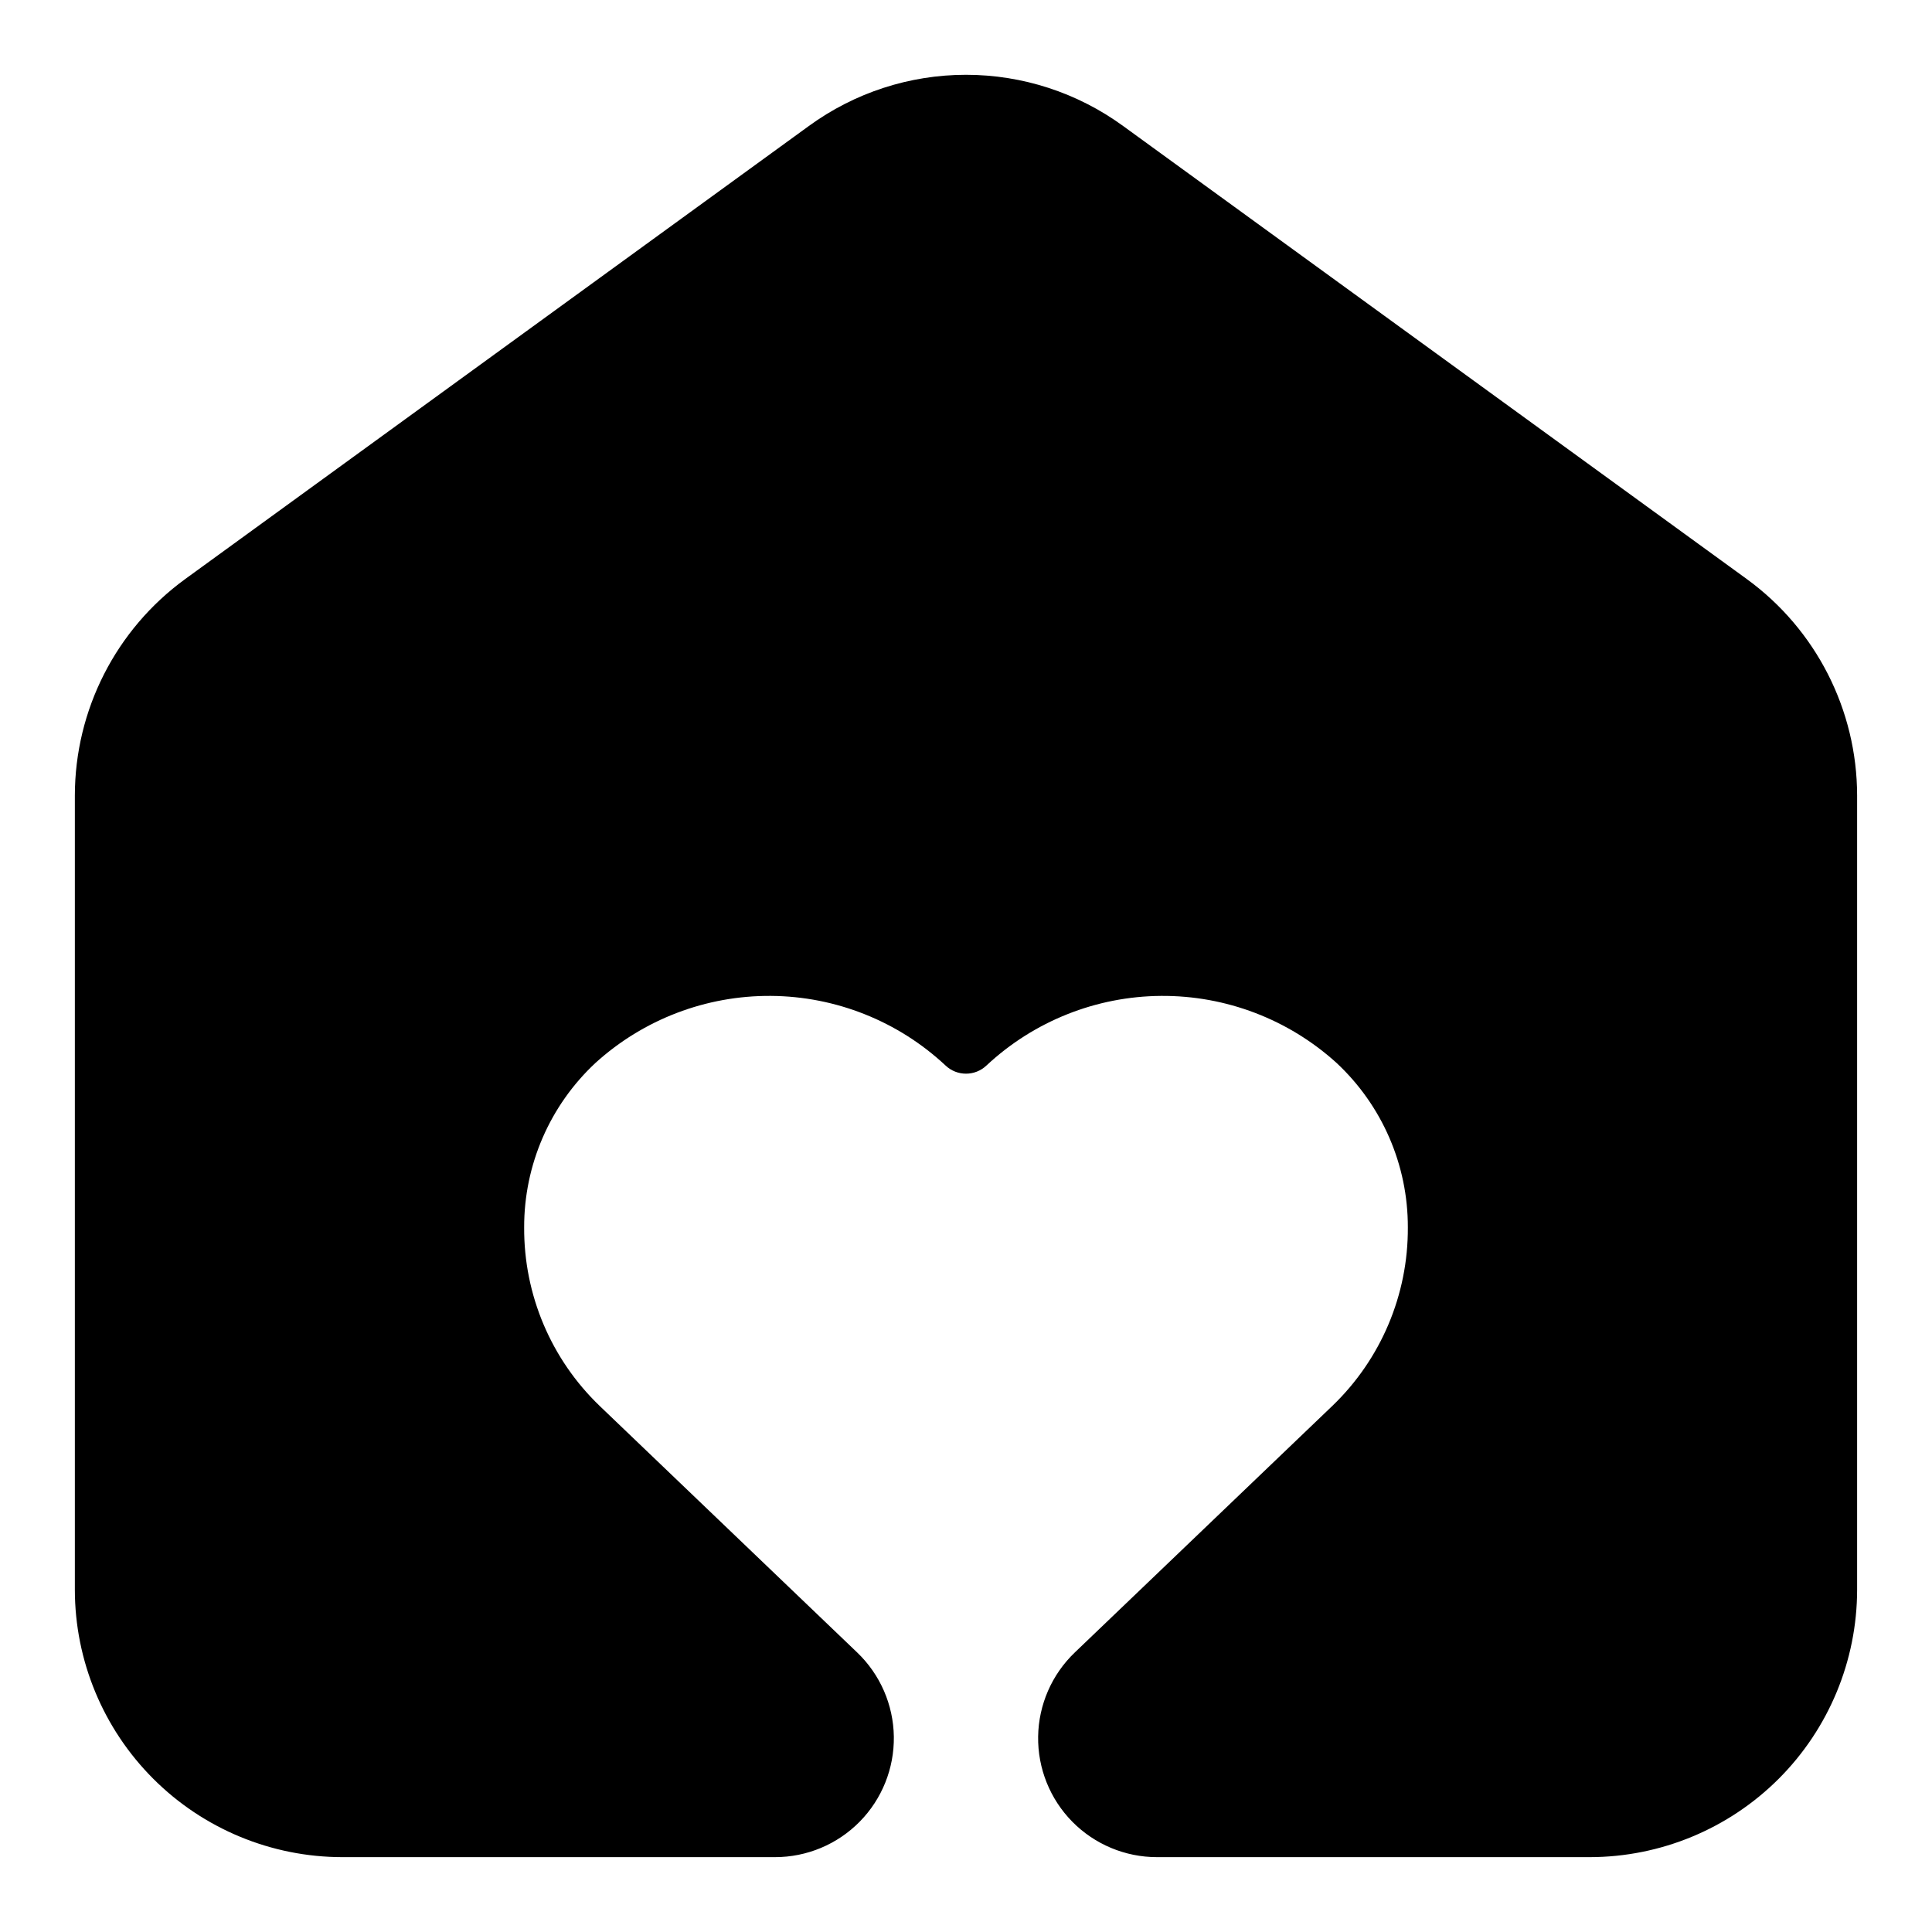 <?xml version="1.0" encoding="UTF-8"?>
<!-- Uploaded to: SVG Repo, www.svgrepo.com, Generator: SVG Repo Mixer Tools -->
<svg fill="#000000" width="800px" height="800px" version="1.1" viewBox="144 144 512 512" xmlns="http://www.w3.org/2000/svg">
 <path d="m606.95 297.48-165.31-120.09c-12.094-8.816-26.676-13.57-41.641-13.57-14.969 0-29.551 4.754-41.645 13.57l-165.31 120.09c-18.324 13.352-29.172 34.645-29.207 57.316v210.52c0.023 18.781 7.492 36.789 20.777 50.074 13.281 13.281 31.289 20.75 50.074 20.773h114.7c8.43 0 16.512-3.379 22.43-9.387 5.918-6.004 9.18-14.133 9.059-22.562-0.125-8.43-3.625-16.461-9.715-22.289l-68.242-65.336v-0.004c-12.875-12.359-20.109-29.465-20.012-47.309-0.039-16.523 6.809-32.32 18.895-43.59 12.723-11.543 29.324-17.883 46.504-17.762 17.184 0.121 33.691 6.699 46.25 18.426 3.043 2.914 7.844 2.914 10.887 0 12.559-11.727 29.066-18.305 46.25-18.426 17.18-0.121 33.781 6.219 46.508 17.762 12.082 11.27 18.93 27.066 18.891 43.59 0.098 17.844-7.137 34.945-20.008 47.301l-68.242 65.336-0.004 0.004c-6.094 5.828-9.598 13.855-9.723 22.289s3.137 16.562 9.059 22.57c5.918 6.004 14 9.387 22.434 9.387h114.7c18.781-0.023 36.789-7.492 50.074-20.773 13.281-13.285 20.75-31.293 20.773-50.074v-210.52c-0.035-22.672-10.883-43.965-29.207-57.316z"/>
</svg>